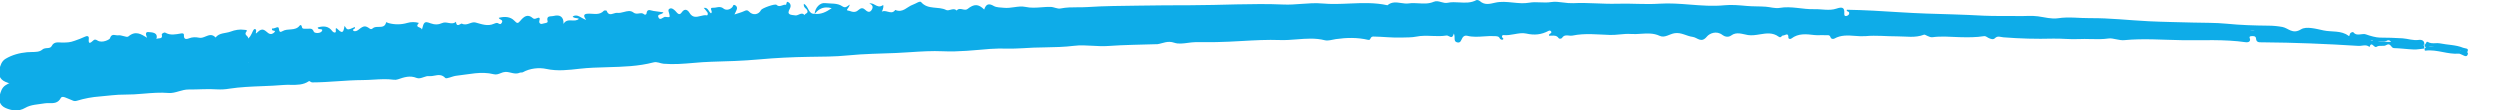 <svg width="566" height="25" viewBox="0 0 566 25" fill="none" xmlns="http://www.w3.org/2000/svg">
<g clip-path="url(#clip0_102_524)">
<g clip-path="url(#clip1_102_524)">
<g clip-path="url(#clip2_102_524)">
<path d="M558.694 11.556C558.939 10.88 558.076 10.99 557.651 10.815C555.976 10.125 554.127 10.181 552.378 9.812C552.053 9.76 551.722 9.749 551.394 9.78C550.82 9.807 550.213 9.836 549.633 9.491C549.274 9.277 549.273 10.021 548.901 10.161C549.011 10.306 548.825 10.648 549.15 10.611C550.487 10.458 551.777 10.716 553.067 10.974C554.252 11.212 555.438 11.449 556.66 11.367C556.864 11.354 557.081 11.495 557.288 11.573C557.595 11.689 557.964 11.959 558.265 11.948C558.439 11.941 558.592 11.839 558.694 11.556ZM548.845 10.137C548.988 9.228 548.302 8.935 547.62 9.036C546.336 9.226 545.174 8.762 543.951 8.676C542.232 8.556 540.5 8.53 538.786 8.513C537.952 8.505 536.666 8.148 535.638 7.784C535.288 7.66 534.905 7.712 534.521 7.764C533.909 7.846 533.292 7.929 532.794 7.299C532.704 7.187 532.131 7.322 532.006 7.727C531.955 7.897 531.95 8.285 531.675 8.082C529.989 6.838 527.906 7.289 526.031 6.883C524.364 6.521 522.135 5.915 520.969 6.633C519.013 7.837 518.105 6.365 516.734 6.104C515.677 5.912 514.604 5.813 513.527 5.81C510.384 5.779 507.254 5.682 504.121 5.371C501.58 5.119 499.004 5.182 496.444 5.108C493.132 5.013 489.817 4.974 486.509 4.814C482.056 4.597 477.606 4.066 473.158 4.109C470.764 4.131 468.37 3.758 465.938 4.133C464.477 4.358 462.896 3.896 461.376 3.695C459.919 3.501 458.455 3.671 456.998 3.638C454.392 3.579 451.745 3.679 449.169 3.555C446.834 3.442 444.51 3.316 442.16 3.256C438.146 3.155 434.114 3.028 430.118 2.772C426.151 2.518 422.182 2.271 418.143 2.207C417.924 2.59 418.526 2.569 418.613 2.786C418.783 3.209 418.432 3.54 418.033 3.617C417.583 3.704 417.518 3.397 417.548 2.997C417.652 1.609 416.976 1.543 415.777 1.948C414.143 2.5 412.418 2.024 410.734 2.077C408.125 2.159 405.564 1.319 402.886 1.792C401.932 1.96 400.812 1.597 399.759 1.519C398.33 1.412 396.88 1.477 395.446 1.345C393.805 1.193 392.043 1.031 390.422 1.191C387.82 1.447 385.239 1.247 382.666 1.045C380.345 0.864 378.031 0.683 375.714 0.836C372.514 1.048 369.349 0.741 366.162 0.842C362.857 0.947 359.518 0.548 356.192 0.719C355.427 0.736 354.663 0.685 353.909 0.567C352.971 0.447 352.056 0.327 351.21 0.464C350.361 0.602 349.532 0.568 348.713 0.534C347.879 0.499 347.057 0.463 346.236 0.609C344.993 0.829 343.751 0.703 342.515 0.577C341.167 0.439 339.824 0.301 338.49 0.612C337.224 0.908 336.105 1.195 335.034 0.24C334.851 0.077 334.419 -0.065 334.247 0.028C333.007 0.699 331.7 0.623 330.396 0.547C329.507 0.496 328.617 0.444 327.753 0.629C327.254 0.736 326.774 0.604 326.3 0.471C325.735 0.313 325.178 0.154 324.607 0.401C323.482 0.887 322.331 0.819 321.184 0.751C320.436 0.707 319.689 0.662 318.951 0.771C318.375 0.855 317.783 0.767 317.191 0.679C316.136 0.522 315.081 0.365 314.117 1.19C311.264 0.551 308.384 0.675 305.508 0.799C303.473 0.887 301.44 0.975 299.419 0.791C297.799 0.644 296.206 0.764 294.617 0.883C293.28 0.983 291.945 1.083 290.599 1.025C283.545 0.719 276.492 1.184 269.441 1.186C265.517 1.188 261.58 1.213 257.663 1.277C253.875 1.338 250.066 1.341 246.266 1.596C245.528 1.645 244.785 1.646 244.041 1.647C242.732 1.649 241.418 1.651 240.109 1.918C239.387 2.064 238.673 1.581 237.841 1.562C237.154 1.557 236.467 1.587 235.783 1.65C234.59 1.742 233.391 1.833 232.158 1.564C231.33 1.383 230.465 1.507 229.581 1.632C228.834 1.738 228.074 1.844 227.312 1.766C226.519 1.686 225.593 1.709 225.008 1.362C223.789 0.637 223.21 0.994 222.821 2.154C221.494 0.847 220.52 0.867 219.05 2.032C218.728 2.287 218.336 2.2 217.937 2.112C217.461 2.008 216.976 1.904 216.59 2.386C216.152 1.951 215.655 2.082 215.187 2.212C214.836 2.31 214.501 2.406 214.217 2.264C212.436 1.366 210.079 2.266 208.551 0.486C208.247 0.133 207.328 0.841 206.691 1.055C205.372 1.499 204.399 3.01 202.69 2.247C202.193 2.97 201.596 2.806 200.979 2.643C200.53 2.525 200.07 2.407 199.629 2.63C200.003 2.073 200.135 0.993 199.87 1.178C199.144 1.683 198.616 1.396 198.099 1.109C197.689 0.881 197.286 0.652 196.797 0.818C197.762 1.113 197.681 1.798 197.265 2.357C196.788 2.999 196.213 2.527 195.818 2.166C194.965 1.388 194.446 2.32 193.913 2.569C193.14 2.929 192.52 2.442 191.913 2.372C191.385 2.31 192.341 1.697 192.362 1.032C191.82 1.426 191.427 1.933 190.684 1.414C189.566 0.635 188.064 0.869 186.791 0.704C185.688 0.56 184.537 1.697 184.431 3.135C182.946 3.214 183.123 1.427 181.991 0.865C181.864 1.722 182.512 1.876 182.733 2.299C183.134 3.063 182.208 3.002 182.159 3.426C181.718 2.906 181.294 3.098 180.859 3.291C180.6 3.405 180.339 3.52 180.068 3.485C178.996 3.345 177.993 3.391 178.841 1.924C179.103 1.471 179.053 0.926 178.63 0.591C178.184 0.238 178.113 0.496 178.062 0.753C178.027 0.93 178.001 1.106 177.871 1.084C177.607 1.038 177.349 1.13 177.091 1.222C176.675 1.37 176.256 1.517 175.803 1.092C175.471 0.781 172.515 1.849 172.307 2.26C171.74 3.382 170.418 3.544 169.555 2.595C169.23 2.237 168.933 2.299 168.506 2.503C167.873 2.806 167.171 2.977 166.284 3.277C166.545 2.696 166.771 2.348 166.847 1.972C166.879 1.807 166.851 1.637 166.767 1.49C166.684 1.343 166.55 1.228 166.388 1.164C165.937 0.962 165.971 1.414 165.832 1.576C165.238 2.264 164.342 2.377 163.791 1.929C163.24 1.481 162.725 1.579 162.219 1.675C161.986 1.729 161.748 1.755 161.509 1.754C160.318 1.696 161.545 2.616 160.971 3.013C160.424 2.689 160.351 1.631 159.32 1.776C159.616 2.131 159.915 2.444 160.155 2.793C160.326 3.04 160.245 3.524 160.021 3.476C159.572 3.379 159.09 3.502 158.607 3.624C157.704 3.852 156.796 4.082 156.086 2.885C155.761 2.337 155.062 1.728 154.323 2.827C153.729 3.712 153.21 2.766 152.876 2.447C152.465 2.056 152.03 1.726 151.57 1.981C151.116 2.232 151.451 2.776 151.536 3.188C151.694 3.948 151.7 3.947 150.671 3.826C150.624 3.815 150.575 3.812 150.527 3.818C150.008 3.948 149.348 4.807 149.023 3.795C148.817 3.155 149.941 3.343 150.199 2.791C149.443 2.685 148.697 2.571 147.946 2.479C147.323 2.402 146.505 1.844 146.369 3.058C146.361 3.113 146.338 3.165 146.301 3.209C146.265 3.252 146.217 3.286 146.162 3.305C146.107 3.325 146.048 3.33 145.991 3.32C145.933 3.31 145.88 3.285 145.836 3.248C145.488 2.916 145.091 2.977 144.677 3.039C144.257 3.102 143.818 3.165 143.39 2.823C142.756 2.315 142.012 2.514 141.247 2.714C140.754 2.844 140.25 2.972 139.762 2.912C139.501 2.88 139.217 2.97 138.932 3.059C138.321 3.251 137.71 3.444 137.342 2.428C137.317 2.36 136.811 2.326 136.714 2.431C135.769 3.461 134.569 3.102 133.407 3.089C132.571 3.08 131.703 3.205 132.712 4.504C131.513 4.129 130.802 3.06 129.65 3.721C129.952 4.215 130.576 3.993 131.061 4.259C130.611 4.684 130.05 4.656 129.487 4.628C128.782 4.592 128.072 4.557 127.57 5.412C127.673 3.815 126.753 3.256 125.395 3.601C124.628 3.795 123.62 3.435 123.983 4.859C124.076 5.226 123.165 5.253 122.73 5.397C122.388 5.51 121.945 5.224 122.12 4.682C122.333 4.019 122.098 3.851 121.464 4.149C121.183 4.282 120.878 4.328 120.656 4.128C119.422 3.011 118.555 3.82 117.812 4.693C117.268 5.33 117.1 5.378 116.461 4.699C115.563 3.747 114.246 3.689 112.92 4.037C113.047 4.498 114.013 4.409 113.618 5.135C113.371 5.588 113.117 5.453 112.864 5.318C112.75 5.24 112.615 5.195 112.475 5.189C112.252 5.217 112.035 5.281 111.834 5.38C110.392 6.026 109.033 5.459 107.681 5.1C107.208 4.975 106.771 5.133 106.327 5.292C105.782 5.487 105.226 5.681 104.576 5.353C104.493 5.31 104.332 5.407 104.15 5.506C103.779 5.706 103.319 5.91 103.235 4.936C102.7 5.4 102.111 5.292 101.518 5.185C101.044 5.099 100.567 5.013 100.11 5.219C99.271 5.597 98.427 5.633 97.47 5.273C96.116 4.763 95.972 4.934 95.521 6.693C95.347 5.98 93.79 6.357 94.836 5.19C93.982 4.939 93.069 4.939 92.213 5.19C90.849 5.59 89.395 5.608 88.023 5.241C87.819 5.185 87.625 5.093 87.426 5.017C87.212 6.081 86.465 6.086 85.718 6.091C85.21 6.095 84.703 6.099 84.361 6.432C84.286 6.518 84.179 6.573 84.063 6.585C83.947 6.597 83.831 6.566 83.738 6.497C82.739 5.778 82.359 5.774 81.241 6.677C80.844 6.997 80.379 7.21 80.019 6.959C79.551 6.633 80.668 6.563 80.307 6.123C78.654 6.867 78.654 6.867 78.013 5.857C77.798 6.678 77.812 7.979 76.54 6.69C76.119 6.264 75.933 6.217 76.032 7.001C76.107 7.59 75.455 7.361 75.253 7.079C74.396 5.877 73.251 5.836 71.947 6.212C71.875 6.906 73.393 6.288 72.845 7.089C72.499 7.594 71.202 7.578 71.039 7.164C70.747 6.418 70.289 6.46 69.822 6.502C69.654 6.524 69.485 6.527 69.317 6.511C68.956 6.463 68.422 6.656 68.35 6.091C68.303 5.711 68.033 5.543 67.853 5.783C66.852 7.111 65.138 6.326 63.934 7.065C63.517 7.32 63.222 7.33 63.136 6.508C63.084 6.014 62.737 6.158 62.364 6.302C62.117 6.398 61.858 6.494 61.665 6.406C61.183 7.192 62.625 6.734 62.166 7.258C61.883 7.582 61.357 7.94 60.722 7.487C60.01 6.98 59.488 6.092 58.279 7.311C57.755 7.839 57.937 7.452 57.983 7.07C58.016 6.792 57.977 6.518 57.543 6.597C57.052 7.13 56.992 8.088 56.16 8.73C56.373 8.107 55.09 7.998 55.795 7.14C56.111 6.755 55.566 6.788 55.35 6.754C54.267 6.582 53.171 6.787 52.216 7.153C51.08 7.587 49.647 7.376 48.809 8.492C48.041 7.644 47.288 7.95 46.539 8.256C46.067 8.449 45.597 8.642 45.125 8.546C44.307 8.379 43.545 8.376 42.768 8.686C42.059 8.968 41.591 8.846 41.643 7.979C41.674 7.458 41.185 7.542 40.948 7.582C39.756 7.782 38.593 8.062 37.432 7.4C37.178 7.254 36.573 7.616 36.628 7.828C36.938 9.019 35.78 8.489 35.412 8.85C35.876 7.271 34.299 7.329 33.626 7.26C32.752 7.17 33.065 8.015 33.311 8.551C31.965 7.735 30.71 6.862 29.069 8.248C28.847 8.434 28.406 8.295 27.913 8.158C27.532 8.052 27.12 7.947 26.755 7.995C26.562 8.009 26.367 7.996 26.177 7.956C25.668 7.874 25.167 7.792 24.891 8.691C24.816 8.937 23.143 9.847 22.079 9.175C21.718 8.947 21.429 8.883 21.19 9.1C20.468 9.754 19.954 10.185 20.106 8.694C20.164 8.127 19.694 8.088 19.277 8.288C18.514 8.638 17.731 8.949 16.933 9.218C15.827 9.61 15.338 9.624 14.082 9.634C13.339 9.64 12.249 9.325 11.727 10.388C11.32 11.217 10.269 10.595 9.53 11.263C8.987 11.754 8.063 11.768 7.149 11.78C6.8 11.785 6.451 11.79 6.127 11.822C4.414 11.988 2.743 12.416 1.238 13.326C0.314 13.885 0.09 14.873 -0.147 15.662C-0.473 16.747 -0.091 17.95 1.173 18.503C2.624 19.138 4.086 19.38 5.606 18.514C6.942 17.754 8.508 17.781 9.999 17.53C10.357 17.483 10.72 17.471 11.081 17.493C12.057 17.52 13.055 17.546 13.707 16.322C14.009 15.755 15.137 16.461 15.765 16.686C16.32 16.886 16.639 17.226 17.373 16.998C19.062 16.498 20.806 16.191 22.57 16.082C24.41 15.955 26.293 15.678 28.157 15.72C29.586 15.729 31.016 15.67 32.44 15.543C34.325 15.405 36.213 15.266 38.121 15.444C38.893 15.516 39.666 15.298 40.454 15.079C41.164 14.882 41.887 14.685 42.634 14.698C44.783 14.738 46.946 14.554 49.078 14.727C50.014 14.789 50.954 14.745 51.88 14.594C54.343 14.244 56.821 14.169 59.298 14.096C60.911 14.047 62.524 13.999 64.131 13.874C64.68 13.841 65.23 13.836 65.779 13.858C67.177 13.891 68.596 13.922 69.867 13.08C70.084 12.937 70.272 13.348 70.653 13.351C72.566 13.364 74.477 13.252 76.383 13.14C78.279 13.028 80.172 12.917 82.06 12.93C82.882 12.935 83.705 12.893 84.529 12.852C86.048 12.774 87.569 12.697 89.082 12.918C89.411 12.972 89.749 12.942 90.064 12.832C91.438 12.376 92.771 11.928 94.293 12.562C94.787 12.768 95.326 12.588 95.857 12.409C96.282 12.265 96.701 12.122 97.09 12.175C97.506 12.208 97.924 12.175 98.329 12.077C99.156 11.925 99.997 11.774 100.77 12.624C101.043 12.925 102.394 12.232 103.264 12.149C106.087 11.882 108.914 11.133 111.752 11.884C112.344 12.04 112.827 11.851 113.314 11.662C113.666 11.499 114.047 11.404 114.436 11.381C115.523 11.377 116.545 12.089 117.661 11.591C117.767 11.555 117.879 11.541 117.991 11.551C118.108 11.563 118.225 11.546 118.333 11.502C120.009 10.581 122.078 10.435 123.639 10.789C126.234 11.376 128.753 11.075 131.188 10.825C133.292 10.609 135.409 10.571 137.526 10.532C141.019 10.468 144.508 10.405 147.925 9.545C148.792 9.327 149.464 9.795 150.209 9.866C152.496 10.086 154.762 9.914 157.025 9.742C158.357 9.641 159.688 9.54 161.021 9.518C164.605 9.461 168.222 9.38 171.821 9.089C175.564 8.785 179.324 8.633 183.096 8.612C186.061 8.596 189.075 8.639 192.005 8.366C195.632 8.029 199.279 8.045 202.882 7.923C203.96 7.887 205.04 7.826 206.122 7.766C208.569 7.629 211.027 7.492 213.496 7.631C217.038 7.831 220.617 7.449 224.182 7.199C225.39 7.114 226.628 7.135 227.87 7.155C229.107 7.175 230.348 7.195 231.563 7.111C233.23 6.996 234.897 6.981 236.564 6.966C238.777 6.945 240.991 6.925 243.203 6.672C244.571 6.515 245.955 6.608 247.346 6.702C248.534 6.782 249.728 6.862 250.924 6.785C254.564 6.551 258.22 6.568 261.87 6.479C261.927 6.484 261.985 6.486 262.042 6.485C263.306 6.313 264.367 5.643 265.897 6.192C266.797 6.515 267.871 6.381 268.953 6.246C269.519 6.165 270.09 6.116 270.661 6.1C272.233 6.091 273.814 6.14 275.379 6.132C277.314 6.122 279.25 6.031 281.185 5.939C284.075 5.803 286.962 5.667 289.837 5.801C291.096 5.859 292.356 5.771 293.615 5.683C295.742 5.534 297.869 5.385 299.99 5.944C300.734 6.14 301.636 5.82 302.461 5.71C304.925 5.38 307.375 5.353 309.799 5.95C310.143 6.034 310.217 5.813 310.338 5.591C310.387 5.468 310.477 5.363 310.594 5.294C310.711 5.224 310.848 5.193 310.985 5.206C313.133 5.259 315.27 5.552 317.412 5.492C318.501 5.462 319.642 5.519 320.675 5.317C321.872 5.083 323.065 5.14 324.254 5.196C325.344 5.248 326.43 5.3 327.512 5.129C327.702 5.099 327.901 5.202 328.097 5.305C328.514 5.525 328.919 5.745 329.194 4.681C329.599 5.541 329.002 6.419 329.878 6.689C330.75 6.957 330.833 6.127 331.149 5.652C331.393 5.287 331.769 5.116 332.186 5.225C333.455 5.56 334.737 5.482 336.02 5.404C336.895 5.329 337.774 5.319 338.65 5.376C339.221 5.427 339.418 5.505 339.621 5.945C339.688 6.091 340.075 6.256 340.202 6.195C340.662 5.973 340.153 5.802 340.1 5.602C340.021 5.304 340.216 5.125 340.424 5.15C341.242 5.244 342.077 5.106 342.89 4.967C343.82 4.809 344.724 4.652 345.55 4.846C347.474 5.298 349.017 5.132 350.645 4.287C350.695 4.258 350.75 4.239 350.808 4.231C350.866 4.224 350.924 4.228 350.98 4.243C351.036 4.259 351.088 4.285 351.132 4.321C351.177 4.357 351.213 4.402 351.238 4.452C351.486 4.944 350.588 4.856 350.749 5.39C350.938 5.401 351.127 5.399 351.316 5.386C351.89 5.359 352.48 5.331 352.894 5.935C353.079 6.204 353.572 6.077 353.674 5.923C354.111 5.255 354.675 5.324 355.235 5.393C355.498 5.441 355.767 5.446 356.032 5.41C358.915 4.841 361.723 5.232 364.585 5.344C365.303 5.356 366.021 5.323 366.735 5.246C367.593 5.173 368.459 5.099 369.292 5.17C370.035 5.215 370.78 5.208 371.522 5.147C372.962 5.065 374.404 4.982 375.811 5.66C376.92 6.195 378.038 5.243 379.184 5.083C380.718 4.87 381.876 5.774 383.257 5.957C384.322 6.098 385.166 7.493 386.479 5.917C387.058 5.222 388.642 4.5 390.02 5.596C390.432 5.925 391.271 6.235 391.99 5.712C393.222 4.814 394.591 5.466 395.795 5.66C396.67 5.801 397.564 5.663 398.455 5.527C399.916 5.303 401.368 5.079 402.713 6.084C403.06 6.344 403.226 6.185 403.38 6.027C403.478 5.927 403.573 5.827 403.706 5.834C403.861 5.824 404.012 5.785 404.151 5.72C404.551 5.569 404.957 5.418 404.923 6.324C404.913 6.597 405.324 6.742 405.604 6.533C407.214 5.33 408.957 5.56 410.823 5.797C411.575 5.893 412.436 5.787 413.268 5.857C413.389 5.864 413.51 5.864 413.631 5.857C414.003 5.842 414.314 5.83 414.47 6.33C414.612 6.788 415.127 6.752 415.321 6.644C416.835 5.804 418.421 5.938 420.005 6.073C420.818 6.165 421.639 6.19 422.458 6.146C424.793 5.955 427.165 6.253 429.522 6.264C431.559 6.273 433.612 6.715 435.65 5.94C435.771 5.894 436.067 6.07 436.424 6.243C436.774 6.414 437.183 6.583 437.54 6.536C439.597 6.267 441.686 6.512 443.703 6.58C445.592 6.644 447.415 6.684 449.275 6.396C449.553 6.353 449.894 6.645 450.196 6.801C450.672 7.046 451.282 7.274 451.649 6.917C452.323 6.264 452.882 6.646 453.614 6.708C457.327 7.039 461.056 7.173 464.785 7.109C466.681 7.07 468.669 7.348 470.634 7.266C471.532 7.228 472.427 7.259 473.324 7.289C474.682 7.334 476.046 7.379 477.434 7.19C477.918 7.124 478.518 7.261 479.15 7.397C479.754 7.527 480.388 7.657 480.976 7.605C485.301 7.226 489.631 7.625 493.932 7.73C498.754 7.847 503.628 7.59 508.434 8.327C508.836 8.389 509.409 8.335 509.443 7.772C509.463 7.443 509.006 7.014 509.744 6.965C510.202 6.934 510.761 6.925 510.793 7.526C510.842 8.453 511.534 8.374 512.143 8.384C519.425 8.506 526.693 8.868 533.952 9.397C534.222 9.408 534.493 9.391 534.76 9.349C535.35 9.275 535.938 9.202 536.461 9.676C536.745 8.797 537.058 9.096 537.39 9.393C537.614 9.595 537.846 9.795 538.084 9.633C538.41 9.41 538.831 9.422 539.234 9.436C539.599 9.448 539.949 9.46 540.207 9.301C541.287 8.633 541.287 9.952 541.99 9.975C543.5 10.023 545.003 10.261 546.514 10.331C546.666 10.338 546.819 10.337 546.972 10.331C547.595 10.306 548.221 10.195 548.845 10.137ZM188.303 1.855C186.983 2.76 185.826 3.294 184.435 3.135C185.133 2.29 185.926 1.725 187.012 1.684C187.449 1.674 187.885 1.732 188.303 1.855ZM548.84 10.177C548.861 10.174 548.881 10.168 548.901 10.161C548.894 10.151 548.886 10.143 548.876 10.135L548.845 10.137C548.843 10.152 548.84 10.166 548.837 10.18L548.84 10.177Z" fill="#0EACE8"/>
<path d="M558.703 12.317C558.941 11.639 558.079 11.757 557.653 11.586C555.972 10.911 554.123 10.984 552.371 10.632C552.046 10.583 551.715 10.575 551.387 10.609C550.813 10.642 550.206 10.676 549.623 10.336C549.263 10.126 549.269 10.87 548.898 11.013C549.009 11.157 548.826 11.501 549.15 11.461C550.486 11.295 551.778 11.542 553.07 11.788C554.258 12.014 555.446 12.241 556.667 12.147C556.871 12.132 557.089 12.271 557.298 12.348C557.605 12.46 557.977 12.727 558.277 12.713C558.452 12.705 558.603 12.601 558.703 12.317ZM548.841 10.99C548.976 10.08 548.288 9.794 547.606 9.901C546.324 10.102 545.157 9.649 543.934 9.575C542.214 9.47 540.481 9.46 538.767 9.46C537.934 9.459 536.644 9.115 535.613 8.76C535.261 8.64 534.879 8.695 534.496 8.75C533.884 8.838 533.268 8.927 532.764 8.302C532.674 8.19 532.102 8.33 531.981 8.737C531.931 8.907 531.93 9.296 531.653 9.095C529.956 7.867 527.876 8.337 525.998 7.948C524.328 7.602 522.093 7.016 520.934 7.745C518.989 8.968 518.067 7.504 516.695 7.256C515.636 7.074 514.561 6.985 513.484 6.992C510.341 6.99 507.211 6.922 504.075 6.641C501.532 6.412 498.957 6.499 496.396 6.449C493.083 6.385 489.768 6.377 486.458 6.247C482.003 6.072 477.549 5.582 473.101 5.666C470.707 5.711 468.31 5.36 465.882 5.758C464.424 5.997 462.838 5.55 461.316 5.362C459.857 5.182 458.395 5.366 456.938 5.346C454.331 5.312 451.685 5.436 449.108 5.336C446.773 5.244 444.447 5.14 442.097 5.103C438.082 5.039 434.049 4.949 430.051 4.731C426.081 4.513 422.11 4.304 418.071 4.277C417.856 4.662 418.458 4.635 418.547 4.851C418.721 5.273 418.372 5.607 417.974 5.688C417.525 5.779 417.458 5.473 417.484 5.073C417.574 3.683 416.898 3.624 415.702 4.04C414.074 4.607 412.345 4.147 410.661 4.216C408.053 4.322 405.485 3.506 402.811 4.004C401.859 4.181 400.735 3.828 399.681 3.76C398.252 3.667 396.802 3.745 395.367 3.626C393.724 3.49 391.961 3.344 390.342 3.519C387.743 3.799 385.16 3.623 382.585 3.446C380.263 3.286 377.947 3.126 375.632 3.301C372.433 3.543 369.265 3.265 366.08 3.396C362.776 3.531 359.433 3.163 356.109 3.366C355.345 3.39 354.58 3.346 353.825 3.235C352.885 3.124 351.97 3.012 351.125 3.157C350.278 3.303 349.448 3.277 348.629 3.25C347.795 3.223 346.972 3.195 346.153 3.348C344.911 3.58 343.669 3.465 342.432 3.351C341.082 3.226 339.738 3.1 338.407 3.424C337.144 3.731 336.027 4.029 334.947 3.084C334.763 2.922 334.33 2.785 334.158 2.879C332.925 3.561 331.617 3.498 330.312 3.434C329.423 3.391 328.533 3.347 327.67 3.54C327.172 3.652 326.691 3.524 326.216 3.396C325.649 3.243 325.091 3.09 324.523 3.342C323.402 3.838 322.251 3.781 321.102 3.724C320.354 3.686 319.607 3.649 318.87 3.764C318.295 3.854 317.702 3.772 317.11 3.689C316.053 3.542 314.997 3.394 314.041 4.229C311.181 3.616 308.303 3.767 305.428 3.917C303.394 4.024 301.361 4.131 299.339 3.967C297.717 3.835 296.126 3.969 294.538 4.103C293.202 4.216 291.868 4.328 290.522 4.282C283.465 4.042 276.416 4.572 269.366 4.64C265.442 4.679 261.505 4.74 257.589 4.84C253.802 4.937 249.994 4.976 246.196 5.266C245.458 5.322 244.716 5.33 243.971 5.338C242.662 5.352 241.348 5.366 240.042 5.645C239.322 5.798 238.603 5.322 237.771 5.31C237.084 5.312 236.398 5.348 235.714 5.418C234.521 5.52 233.324 5.623 232.088 5.365C231.259 5.192 230.394 5.324 229.512 5.457C228.766 5.57 228.007 5.683 227.244 5.613C226.451 5.539 225.525 5.572 224.937 5.23C223.711 4.516 223.135 4.879 222.757 6.042C221.418 4.748 220.444 4.777 218.986 5.955C218.665 6.213 218.273 6.13 217.873 6.046C217.396 5.946 216.91 5.847 216.528 6.332C216.086 5.901 215.591 6.037 215.124 6.171C214.774 6.272 214.439 6.372 214.155 6.232C212.365 5.351 210.017 6.272 208.473 4.507C208.165 4.157 207.253 4.873 206.618 5.094C205.303 5.55 204.344 7.069 202.628 6.323C202.137 7.05 201.539 6.892 200.92 6.735C200.47 6.62 200.009 6.507 199.57 6.734C199.94 6.174 200.061 5.093 199.798 5.28C199.076 5.792 198.546 5.51 198.026 5.227C197.614 5.003 197.209 4.778 196.722 4.949C197.689 5.234 197.615 5.92 197.205 6.483C196.734 7.129 196.154 6.663 195.756 6.306C194.895 5.535 194.385 6.473 193.854 6.726C193.085 7.094 192.46 6.612 191.852 6.547C191.324 6.491 192.275 5.869 192.289 5.204C191.75 5.603 191.363 6.113 190.614 5.602C189.489 4.833 187.989 5.081 186.716 4.927C185.611 4.794 184.471 5.941 184.378 7.381L184.377 7.381C182.893 7.474 183.054 5.685 181.917 5.133C181.798 5.991 182.447 6.139 182.673 6.561C183.08 7.321 182.154 7.268 182.108 7.692C181.663 7.177 181.24 7.373 180.807 7.569C180.55 7.686 180.289 7.803 180.019 7.771C178.945 7.641 177.943 7.696 178.777 6.222C179.035 5.766 178.98 5.222 178.554 4.891C178.105 4.542 178.036 4.801 177.987 5.058C177.953 5.235 177.929 5.412 177.799 5.39C177.535 5.347 177.278 5.442 177.021 5.536C176.606 5.687 176.188 5.839 175.731 5.418C175.397 5.11 172.451 6.205 172.247 6.619C171.69 7.745 170.369 7.92 169.497 6.978C169.169 6.624 168.873 6.688 168.448 6.896C167.817 7.206 167.117 7.384 166.233 7.692C166.488 7.108 166.712 6.758 166.784 6.381C166.814 6.216 166.785 6.046 166.7 5.9C166.615 5.754 166.48 5.64 166.317 5.578C165.865 5.38 165.903 5.832 165.765 5.995C165.177 6.688 164.283 6.809 163.728 6.366C163.173 5.924 162.659 6.026 162.153 6.127C161.921 6.183 161.683 6.212 161.444 6.212C160.252 6.166 161.488 7.074 160.917 7.477C160.368 7.158 160.285 6.101 159.256 6.255C159.555 6.608 159.856 6.917 160.1 7.264C160.273 7.51 160.196 7.994 159.972 7.948C159.522 7.856 159.041 7.983 158.559 8.11C157.659 8.347 156.753 8.585 156.032 7.395C155.702 6.85 154.997 6.247 154.268 7.353C153.682 8.243 153.155 7.302 152.817 6.987C152.403 6.599 151.965 6.273 151.508 6.532C151.056 6.788 151.396 7.328 151.485 7.74C151.65 8.498 151.656 8.497 150.626 8.385C150.579 8.375 150.53 8.373 150.482 8.379C149.964 8.514 149.312 9.379 148.977 8.37C148.766 7.731 149.891 7.91 150.144 7.355C149.388 7.257 148.64 7.149 147.889 7.064C147.265 6.993 146.441 6.442 146.317 7.657C146.31 7.713 146.287 7.765 146.251 7.809C146.214 7.853 146.166 7.887 146.112 7.907C146.057 7.927 145.998 7.933 145.941 7.923C145.883 7.914 145.83 7.889 145.786 7.853C145.434 7.524 145.039 7.589 144.625 7.655C144.206 7.721 143.767 7.789 143.336 7.45C142.697 6.948 141.955 7.154 141.192 7.361C140.7 7.496 140.198 7.629 139.709 7.574C139.448 7.544 139.164 7.636 138.88 7.728C138.271 7.926 137.662 8.124 137.284 7.111C137.259 7.044 136.753 7.015 136.657 7.121C135.721 8.16 134.518 7.812 133.356 7.81C132.52 7.808 131.653 7.942 132.673 9.231C131.471 8.867 130.751 7.804 129.605 8.477C129.911 8.968 130.534 8.74 131.021 9.001C130.575 9.43 130.013 9.407 129.45 9.384C128.745 9.356 128.035 9.327 127.541 10.186C127.629 8.589 126.704 8.039 125.348 8.396C124.584 8.597 123.572 8.246 123.948 9.667C124.045 10.034 123.134 10.068 122.7 10.216C122.36 10.333 121.914 10.051 122.084 9.508C122.291 8.842 122.054 8.676 121.423 8.981C121.143 9.116 120.838 9.165 120.615 8.967C119.371 7.862 118.511 8.679 117.776 9.558C117.238 10.201 117.071 10.25 116.425 9.577C115.519 8.633 114.201 8.587 112.878 8.949C113.01 9.408 113.975 9.31 113.586 10.039C113.344 10.495 113.088 10.362 112.834 10.229C112.719 10.153 112.584 10.109 112.444 10.104C112.221 10.134 112.005 10.2 111.805 10.301C110.369 10.961 109.005 10.406 107.65 10.06C107.175 9.939 106.74 10.101 106.298 10.264C105.754 10.464 105.2 10.664 104.547 10.341C104.463 10.299 104.304 10.398 104.123 10.498C103.754 10.702 103.295 10.91 103.202 9.937C102.671 10.406 102.081 10.304 101.487 10.202C101.013 10.121 100.535 10.04 100.08 10.249C99.244 10.635 98.401 10.679 97.441 10.328C96.082 9.83 95.94 10.002 95.505 11.765C95.325 11.054 93.771 11.446 94.806 10.269C93.95 10.026 93.036 10.034 92.183 10.293C90.823 10.707 89.369 10.738 87.994 10.384C87.789 10.33 87.594 10.239 87.395 10.166C87.19 11.231 86.444 11.243 85.696 11.256C85.189 11.264 84.682 11.272 84.343 11.609C84.269 11.695 84.162 11.751 84.046 11.764C83.93 11.777 83.814 11.747 83.721 11.68C82.715 10.97 82.335 10.97 81.225 11.883C80.832 12.207 80.368 12.423 80.006 12.176C79.535 11.855 80.652 11.774 80.286 11.338C78.64 12.096 78.64 12.096 77.99 11.092C77.783 11.916 77.808 13.217 76.525 11.94C76.1 11.517 75.913 11.472 76.02 12.256C76.1 12.844 75.446 12.621 75.242 12.34C74.374 11.147 73.228 11.116 71.927 11.504C71.862 12.199 73.374 11.567 72.833 12.373C72.492 12.882 71.195 12.877 71.029 12.464C70.73 11.721 70.272 11.768 69.805 11.815C69.638 11.838 69.469 11.842 69.3 11.828C68.939 11.783 68.407 11.981 68.33 11.416C68.279 11.037 68.007 10.872 67.829 11.114C66.841 12.451 65.12 11.682 63.923 12.431C63.508 12.691 63.214 12.704 63.12 11.883C63.063 11.389 62.717 11.536 62.345 11.684C62.099 11.782 61.841 11.881 61.648 11.794C61.173 12.584 62.611 12.114 62.157 12.642C61.876 12.968 61.354 13.331 60.714 12.884C59.998 12.383 59.468 11.5 58.27 12.73C57.751 13.264 57.93 12.875 57.972 12.492C58.002 12.214 57.961 11.94 57.528 12.024C57.041 12.561 56.991 13.52 56.164 14.169C56.372 13.544 55.087 13.447 55.785 12.582C56.098 12.195 55.553 12.233 55.337 12.201C54.252 12.039 53.157 12.255 52.206 12.629C51.074 13.074 49.64 12.876 48.812 14C48.035 13.159 47.285 13.472 46.539 13.785C46.07 13.982 45.601 14.179 45.129 14.088C44.309 13.929 43.547 13.933 42.773 14.249C42.066 14.539 41.597 14.421 41.641 13.553C41.668 13.032 41.18 13.12 40.943 13.163C39.752 13.374 38.592 13.665 37.425 13.013C37.169 12.87 36.568 13.238 36.625 13.449C36.946 14.637 35.783 14.118 35.419 14.482C35.868 12.899 34.291 12.972 33.617 12.909C32.743 12.827 33.064 13.669 33.315 14.203C31.962 13.399 30.698 12.539 29.07 13.939C28.85 14.128 28.408 13.993 27.914 13.86C27.532 13.758 27.119 13.657 26.754 13.708C26.561 13.724 26.366 13.713 26.176 13.674C25.666 13.597 25.165 13.52 24.897 14.421C24.823 14.668 23.16 15.594 22.089 14.932C21.726 14.707 21.437 14.646 21.2 14.864C20.484 15.526 19.974 15.961 20.112 14.469C20.165 13.901 19.694 13.867 19.279 14.07C18.519 14.428 17.74 14.746 16.944 15.023C15.841 15.424 15.353 15.443 14.097 15.465C13.354 15.478 12.262 15.173 11.749 16.241C11.349 17.074 10.293 16.462 9.56 17.136C9.022 17.633 8.098 17.654 7.184 17.676C6.835 17.684 6.487 17.692 6.162 17.727C4.451 17.909 2.784 18.352 1.288 19.277C0.369 19.844 0.154 20.834 -0.076 21.625C-0.392 22.713 0.002 23.912 1.271 24.454C2.727 25.075 4.192 25.304 5.704 24.424C7.033 23.651 8.598 23.664 10.087 23.399C10.445 23.349 10.808 23.332 11.169 23.351C12.145 23.369 13.144 23.386 13.784 22.157C14.081 21.586 15.216 22.282 15.845 22.501C16.402 22.695 16.724 23.032 17.456 22.798C19.141 22.282 20.882 21.959 22.644 21.834C24.483 21.689 26.364 21.395 28.227 21.419C29.657 21.416 31.086 21.343 32.509 21.203C34.393 21.047 36.279 20.891 38.189 21.051C38.962 21.116 39.732 20.89 40.518 20.664C41.226 20.461 41.947 20.256 42.695 20.263C44.844 20.283 47.005 20.079 49.139 20.232C50.075 20.285 51.015 20.232 51.939 20.073C54.399 19.7 56.876 19.602 59.352 19.506C60.965 19.442 62.577 19.378 64.183 19.239C64.731 19.201 65.281 19.191 65.831 19.208C67.229 19.227 68.648 19.246 69.911 18.392C70.126 18.246 70.319 18.655 70.7 18.655C72.613 18.651 74.522 18.521 76.428 18.391C78.323 18.262 80.214 18.133 82.103 18.128C82.924 18.126 83.747 18.076 84.57 18.027C86.089 17.935 87.609 17.844 89.124 18.051C89.454 18.101 89.792 18.068 90.105 17.956C91.475 17.487 92.803 17.026 94.331 17.646C94.827 17.848 95.364 17.663 95.894 17.478C96.317 17.331 96.736 17.183 97.125 17.233C97.541 17.262 97.959 17.225 98.363 17.123C99.188 16.964 100.027 16.805 100.81 17.648C101.086 17.946 102.429 17.24 103.298 17.15C106.119 16.856 108.938 16.081 111.784 16.805C112.376 16.956 112.858 16.762 113.343 16.569C113.693 16.403 114.073 16.304 114.462 16.278C115.55 16.264 116.578 16.966 117.689 16.457C117.795 16.42 117.907 16.406 118.019 16.414C118.136 16.425 118.253 16.407 118.361 16.362C120.028 15.426 122.095 15.261 123.66 15.6C126.26 16.163 128.776 15.838 131.209 15.566C133.31 15.33 135.427 15.272 137.543 15.214C141.035 15.118 144.524 15.022 147.933 14.13C148.798 13.904 149.474 14.365 150.22 14.43C152.509 14.628 154.774 14.435 157.034 14.242C158.365 14.129 159.695 14.015 161.028 13.982C164.611 13.891 168.228 13.776 171.824 13.451C175.564 13.113 179.322 12.926 183.093 12.87C186.059 12.826 189.073 12.841 192.001 12.541C195.624 12.17 199.271 12.152 202.872 11.997C203.95 11.95 205.029 11.88 206.111 11.809C208.556 11.65 211.013 11.49 213.484 11.605C217.028 11.772 220.603 11.358 224.165 11.074C225.372 10.978 226.611 10.987 227.853 10.996C229.09 11.005 230.33 11.013 231.545 10.918C233.21 10.787 234.877 10.757 236.545 10.726C238.757 10.685 240.97 10.644 243.18 10.37C244.547 10.2 245.931 10.281 247.323 10.362C248.512 10.431 249.706 10.499 250.902 10.411C254.539 10.144 258.196 10.127 261.845 10.003C261.902 10.008 261.959 10.01 262.017 10.008C263.279 9.824 264.334 9.144 265.868 9.679C266.772 9.993 267.844 9.849 268.925 9.705C269.491 9.618 270.06 9.564 270.632 9.543C272.204 9.519 273.785 9.554 275.35 9.531C277.284 9.502 279.219 9.393 281.154 9.284C284.042 9.121 286.928 8.958 289.804 9.065C291.064 9.112 292.323 9.012 293.58 8.912C295.707 8.744 297.832 8.574 299.958 9.114C300.704 9.303 301.603 8.974 302.427 8.856C304.887 8.504 307.337 8.454 309.767 9.028C310.112 9.109 310.184 8.888 310.303 8.664C310.351 8.54 310.439 8.435 310.556 8.365C310.672 8.294 310.809 8.262 310.946 8.273C313.094 8.306 315.234 8.579 317.375 8.5C318.463 8.46 319.605 8.505 320.636 8.294C321.831 8.049 323.024 8.094 324.214 8.14C325.304 8.181 326.391 8.223 327.471 8.042C327.661 8.01 327.861 8.112 328.058 8.213C328.477 8.429 328.884 8.645 329.149 7.579C329.562 8.435 328.973 9.319 329.852 9.58C330.726 9.84 330.801 9.01 331.113 8.532C331.353 8.164 331.728 7.989 332.145 8.095C333.418 8.418 334.699 8.328 335.981 8.238C336.855 8.155 337.735 8.137 338.611 8.186C339.182 8.231 339.38 8.308 339.587 8.746C339.656 8.891 340.044 9.053 340.17 8.99C340.628 8.764 340.118 8.597 340.063 8.399C339.981 8.101 340.175 7.92 340.383 7.943C341.202 8.03 342.035 7.883 342.847 7.737C343.775 7.571 344.678 7.405 345.505 7.591C347.434 8.026 348.976 7.845 350.596 6.986C350.645 6.956 350.7 6.936 350.758 6.928C350.816 6.92 350.874 6.923 350.93 6.938C350.986 6.953 351.038 6.979 351.083 7.015C351.128 7.05 351.164 7.095 351.19 7.144C351.443 7.635 350.544 7.555 350.71 8.087C350.899 8.096 351.088 8.093 351.277 8.078C351.851 8.046 352.44 8.012 352.86 8.612C353.047 8.879 353.539 8.748 353.639 8.593C354.071 7.921 354.635 7.985 355.196 8.049C355.459 8.094 355.728 8.097 355.993 8.058C358.871 7.462 361.682 7.827 364.545 7.913C365.263 7.917 365.98 7.878 366.693 7.795C367.551 7.713 368.416 7.631 369.25 7.694C369.993 7.733 370.738 7.718 371.48 7.651C372.918 7.555 374.36 7.459 375.773 8.124C376.887 8.648 377.996 7.686 379.141 7.516C380.673 7.289 381.839 8.181 383.222 8.351C384.287 8.482 385.145 9.869 386.443 8.281C387.015 7.582 388.593 6.844 389.98 7.928C390.396 8.253 391.238 8.555 391.952 8.025C393.176 7.116 394.55 7.755 395.756 7.938C396.633 8.07 397.525 7.925 398.415 7.78C399.874 7.543 401.324 7.305 402.678 8.298C403.027 8.554 403.192 8.393 403.344 8.234C403.442 8.133 403.535 8.032 403.669 8.038C403.823 8.027 403.974 7.987 404.113 7.92C404.511 7.766 404.915 7.611 404.89 8.517C404.882 8.79 405.295 8.931 405.573 8.719C407.172 7.502 408.917 7.715 410.785 7.935C411.538 8.024 412.397 7.91 413.231 7.972C413.351 7.978 413.473 7.977 413.593 7.969C413.965 7.951 414.276 7.935 414.436 8.434C414.583 8.89 415.098 8.85 415.291 8.74C416.797 7.886 418.384 8.006 419.969 8.125C420.783 8.21 421.604 8.227 422.422 8.176C424.755 7.963 427.13 8.239 429.487 8.228C431.524 8.218 433.582 8.641 435.612 7.847C435.733 7.8 436.03 7.973 436.388 8.143C436.741 8.31 437.151 8.475 437.508 8.425C439.562 8.137 441.654 8.363 443.671 8.412C445.56 8.458 447.384 8.481 449.241 8.176C449.519 8.131 449.863 8.419 450.165 8.572C450.643 8.813 451.255 9.035 451.62 8.675C452.288 8.016 452.849 8.392 453.583 8.448C457.298 8.744 461.028 8.843 464.757 8.745C466.652 8.688 468.643 8.947 470.607 8.847C471.505 8.801 472.4 8.823 473.297 8.845C474.656 8.877 476.02 8.91 477.406 8.708C477.889 8.637 478.491 8.768 479.123 8.899C479.729 9.023 480.364 9.147 480.951 9.09C485.273 8.67 489.607 9.029 493.909 9.094C498.732 9.167 503.603 8.864 508.415 9.556C508.817 9.614 509.39 9.555 509.419 8.992C509.436 8.663 508.975 8.237 509.713 8.182C510.17 8.147 510.729 8.133 510.767 8.733C510.824 9.66 511.516 9.575 512.125 9.579C519.407 9.633 526.678 9.928 533.942 10.389C534.212 10.397 534.483 10.378 534.749 10.333C535.338 10.254 535.926 10.175 536.453 10.645C536.73 9.763 537.045 10.058 537.379 10.353C537.605 10.552 537.84 10.751 538.076 10.586C538.4 10.36 538.821 10.368 539.225 10.378C539.589 10.387 539.939 10.396 540.195 10.235C541.27 9.556 541.282 10.875 541.985 10.891C543.496 10.926 545.001 11.15 546.512 11.205C546.664 11.211 546.818 11.209 546.97 11.202C547.593 11.171 548.218 11.053 548.841 10.99ZM188.238 6.064C186.927 6.982 185.774 7.526 184.382 7.381C185.072 6.529 185.859 5.956 186.945 5.906C187.382 5.892 187.819 5.945 188.238 6.064ZM548.836 11.03C548.858 11.027 548.878 11.021 548.898 11.013C548.89 11.004 548.882 10.995 548.872 10.988L548.841 10.99C548.839 11.005 548.837 11.019 548.834 11.033L548.836 11.03Z" fill="#0EACE8"/>
</g>
</g>
</g>
<defs>
<clipPath id="clip0_102_524">
<rect width="565.146" height="25" fill="white" transform="translate(0 0.003)"/>
</clipPath>
<clipPath id="clip1_102_524">
<rect width="812.19" height="25" fill="white" transform="translate(-126.852 0.005)"/>
</clipPath>
<clipPath id="clip2_102_524">
<rect width="559" height="25" fill="white" transform="translate(-0.258 0.003)"/>
</clipPath>
</defs>
</svg>
